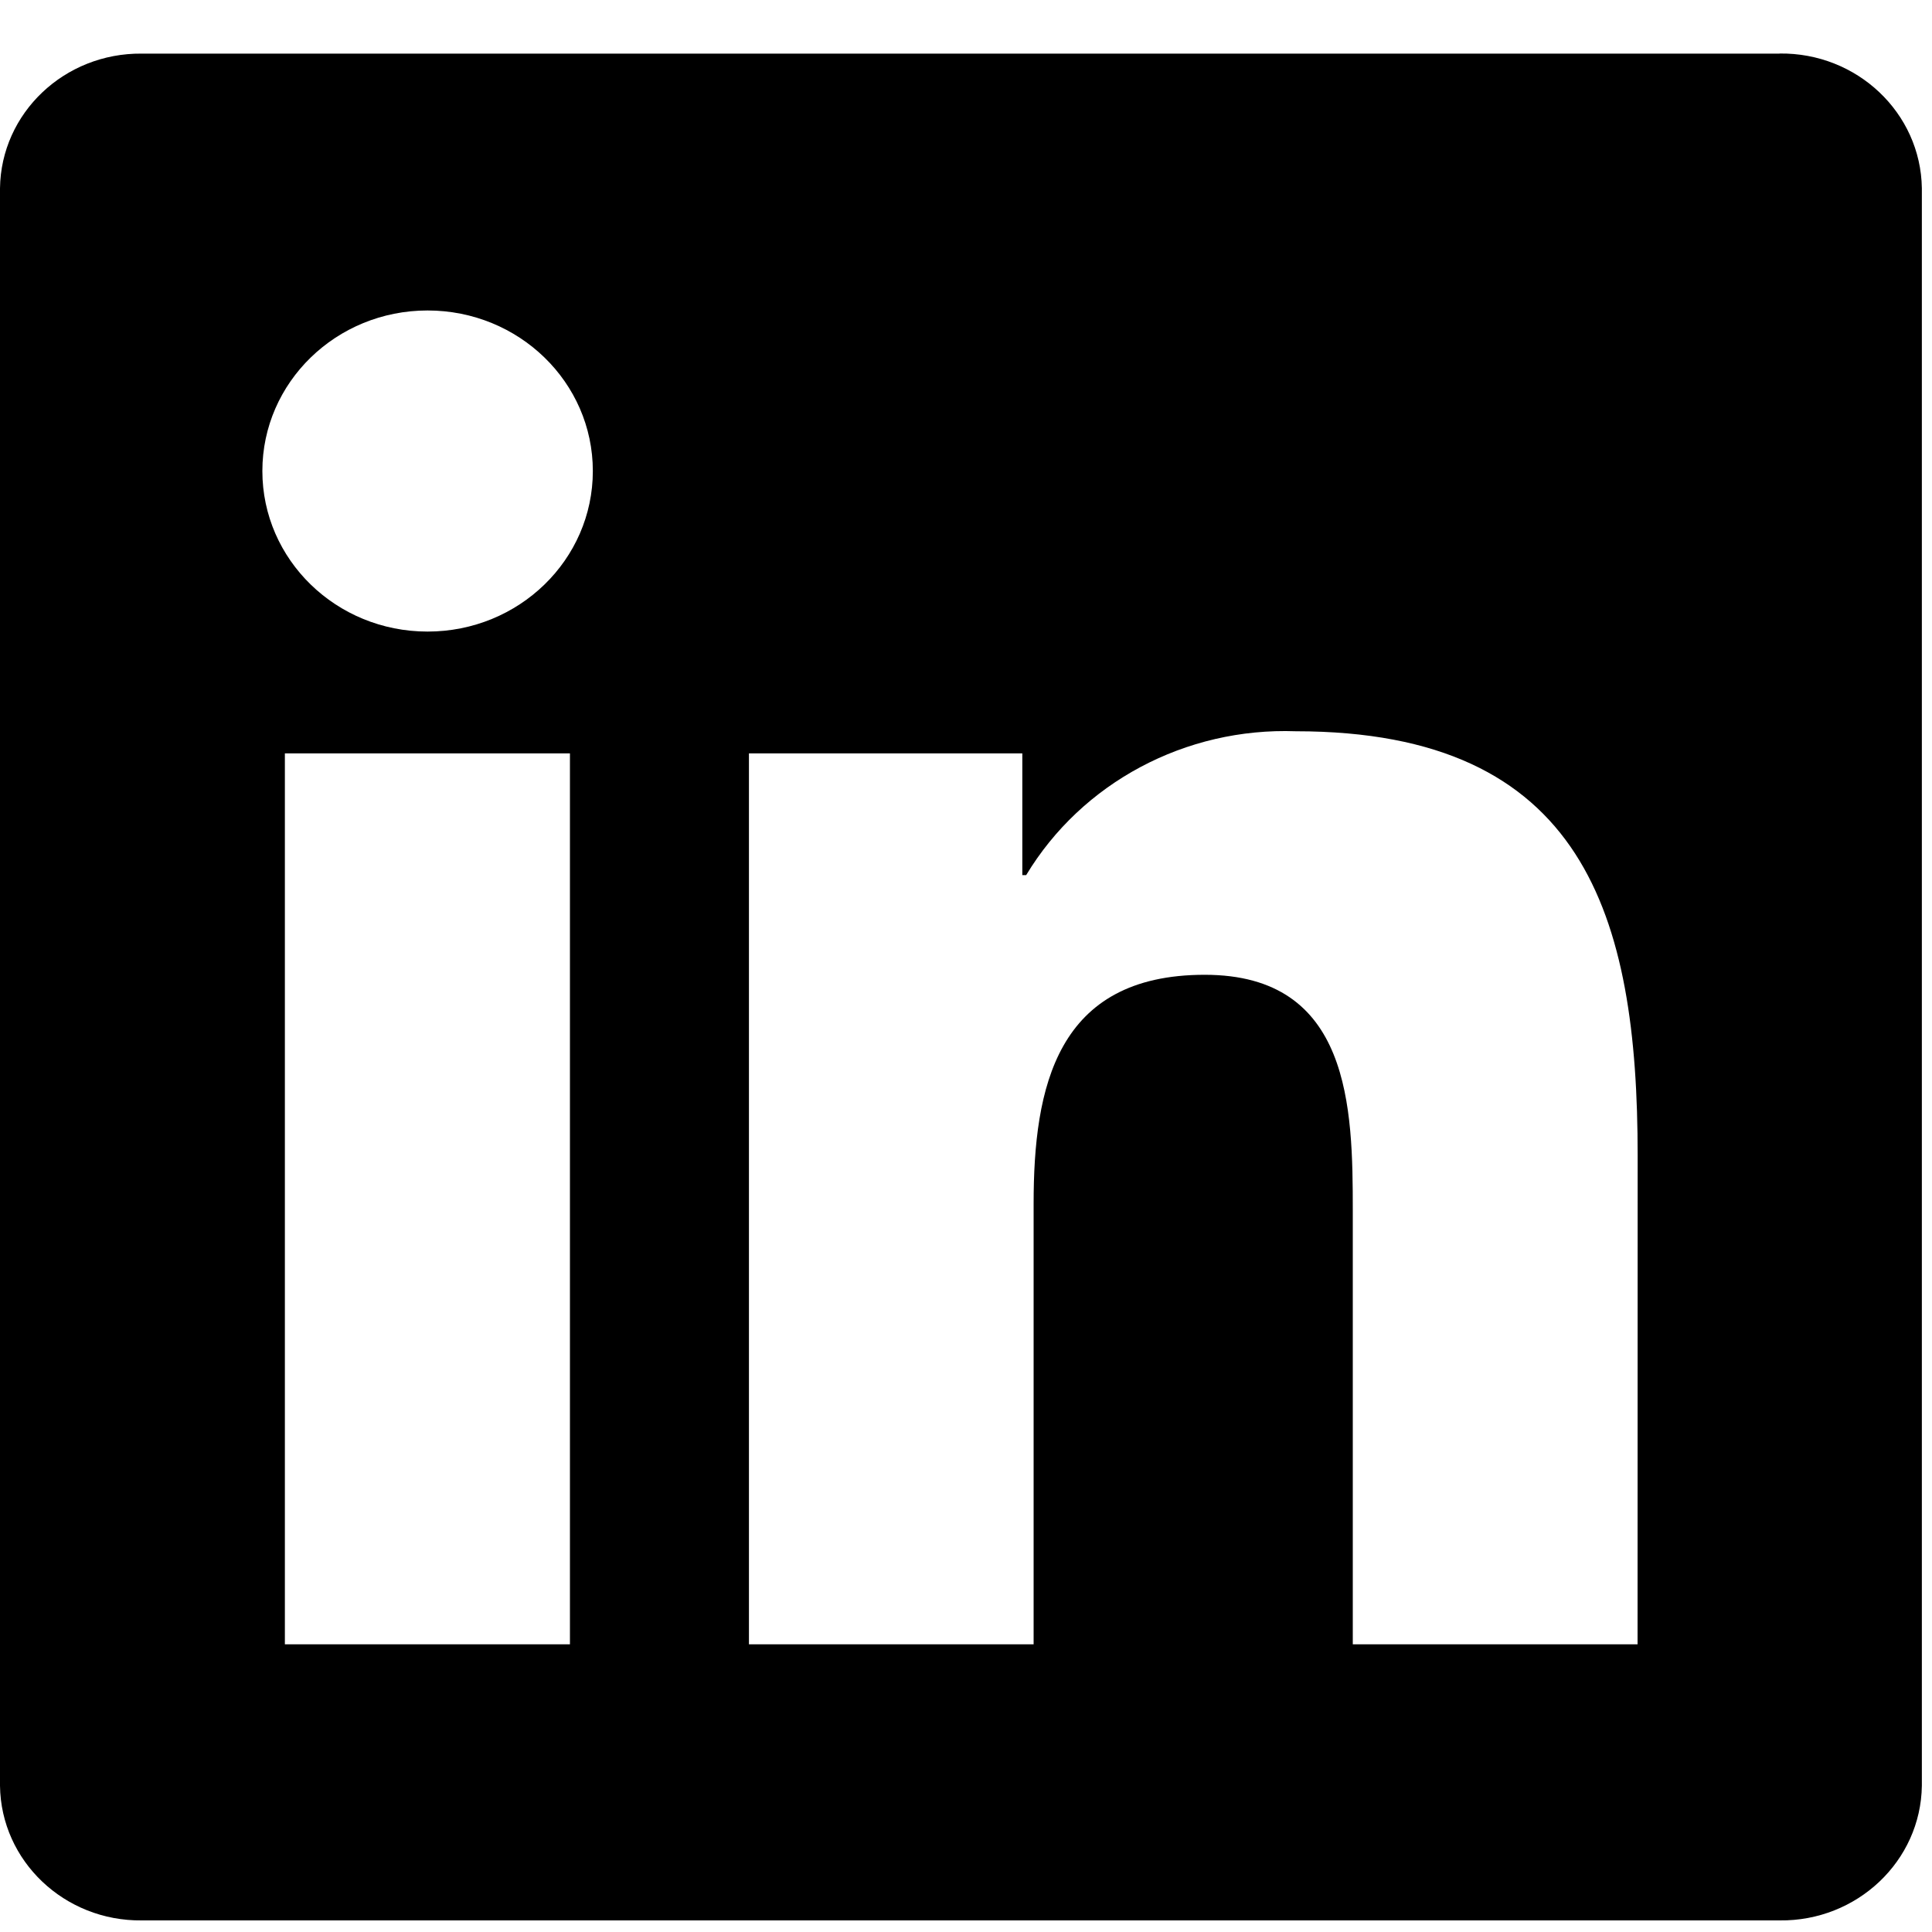 <svg width="20" height="20" viewBox="0 0 20 20" fill="none" xmlns="http://www.w3.org/2000/svg">
<g clip-path="url(#clip0_3082_2016)">
<path d="M16.952 17.022H14.004V12.537C14.004 11.468 13.984 10.091 12.471 10.091C10.935 10.091 10.7 11.256 10.7 12.46V17.022H7.753V7.799H10.583V9.059H10.623C11.2 8.101 12.273 7.529 13.415 7.57C16.403 7.57 16.953 9.479 16.953 11.962L16.952 17.022ZM4.426 6.538C3.481 6.538 2.716 5.794 2.716 4.876C2.716 3.958 3.481 3.214 4.426 3.214C5.372 3.214 6.137 3.958 6.137 4.876C6.137 5.794 5.372 6.538 4.426 6.538ZM5.9 17.022H2.949V7.799H5.9V17.022ZM18.422 0.555H1.468C0.667 0.547 0.01 1.17 0 1.949V18.486C0.01 19.265 0.667 19.889 1.468 19.88H18.422C19.224 19.89 19.884 19.266 19.895 18.486V1.948C19.883 1.168 19.224 0.544 18.422 0.554" fill="black"/>
</g>
<defs>
<clipPath id="clip0_3082_2016">
<rect width="20" height="20" fill="white"/>
</clipPath>
</defs>
</svg>
